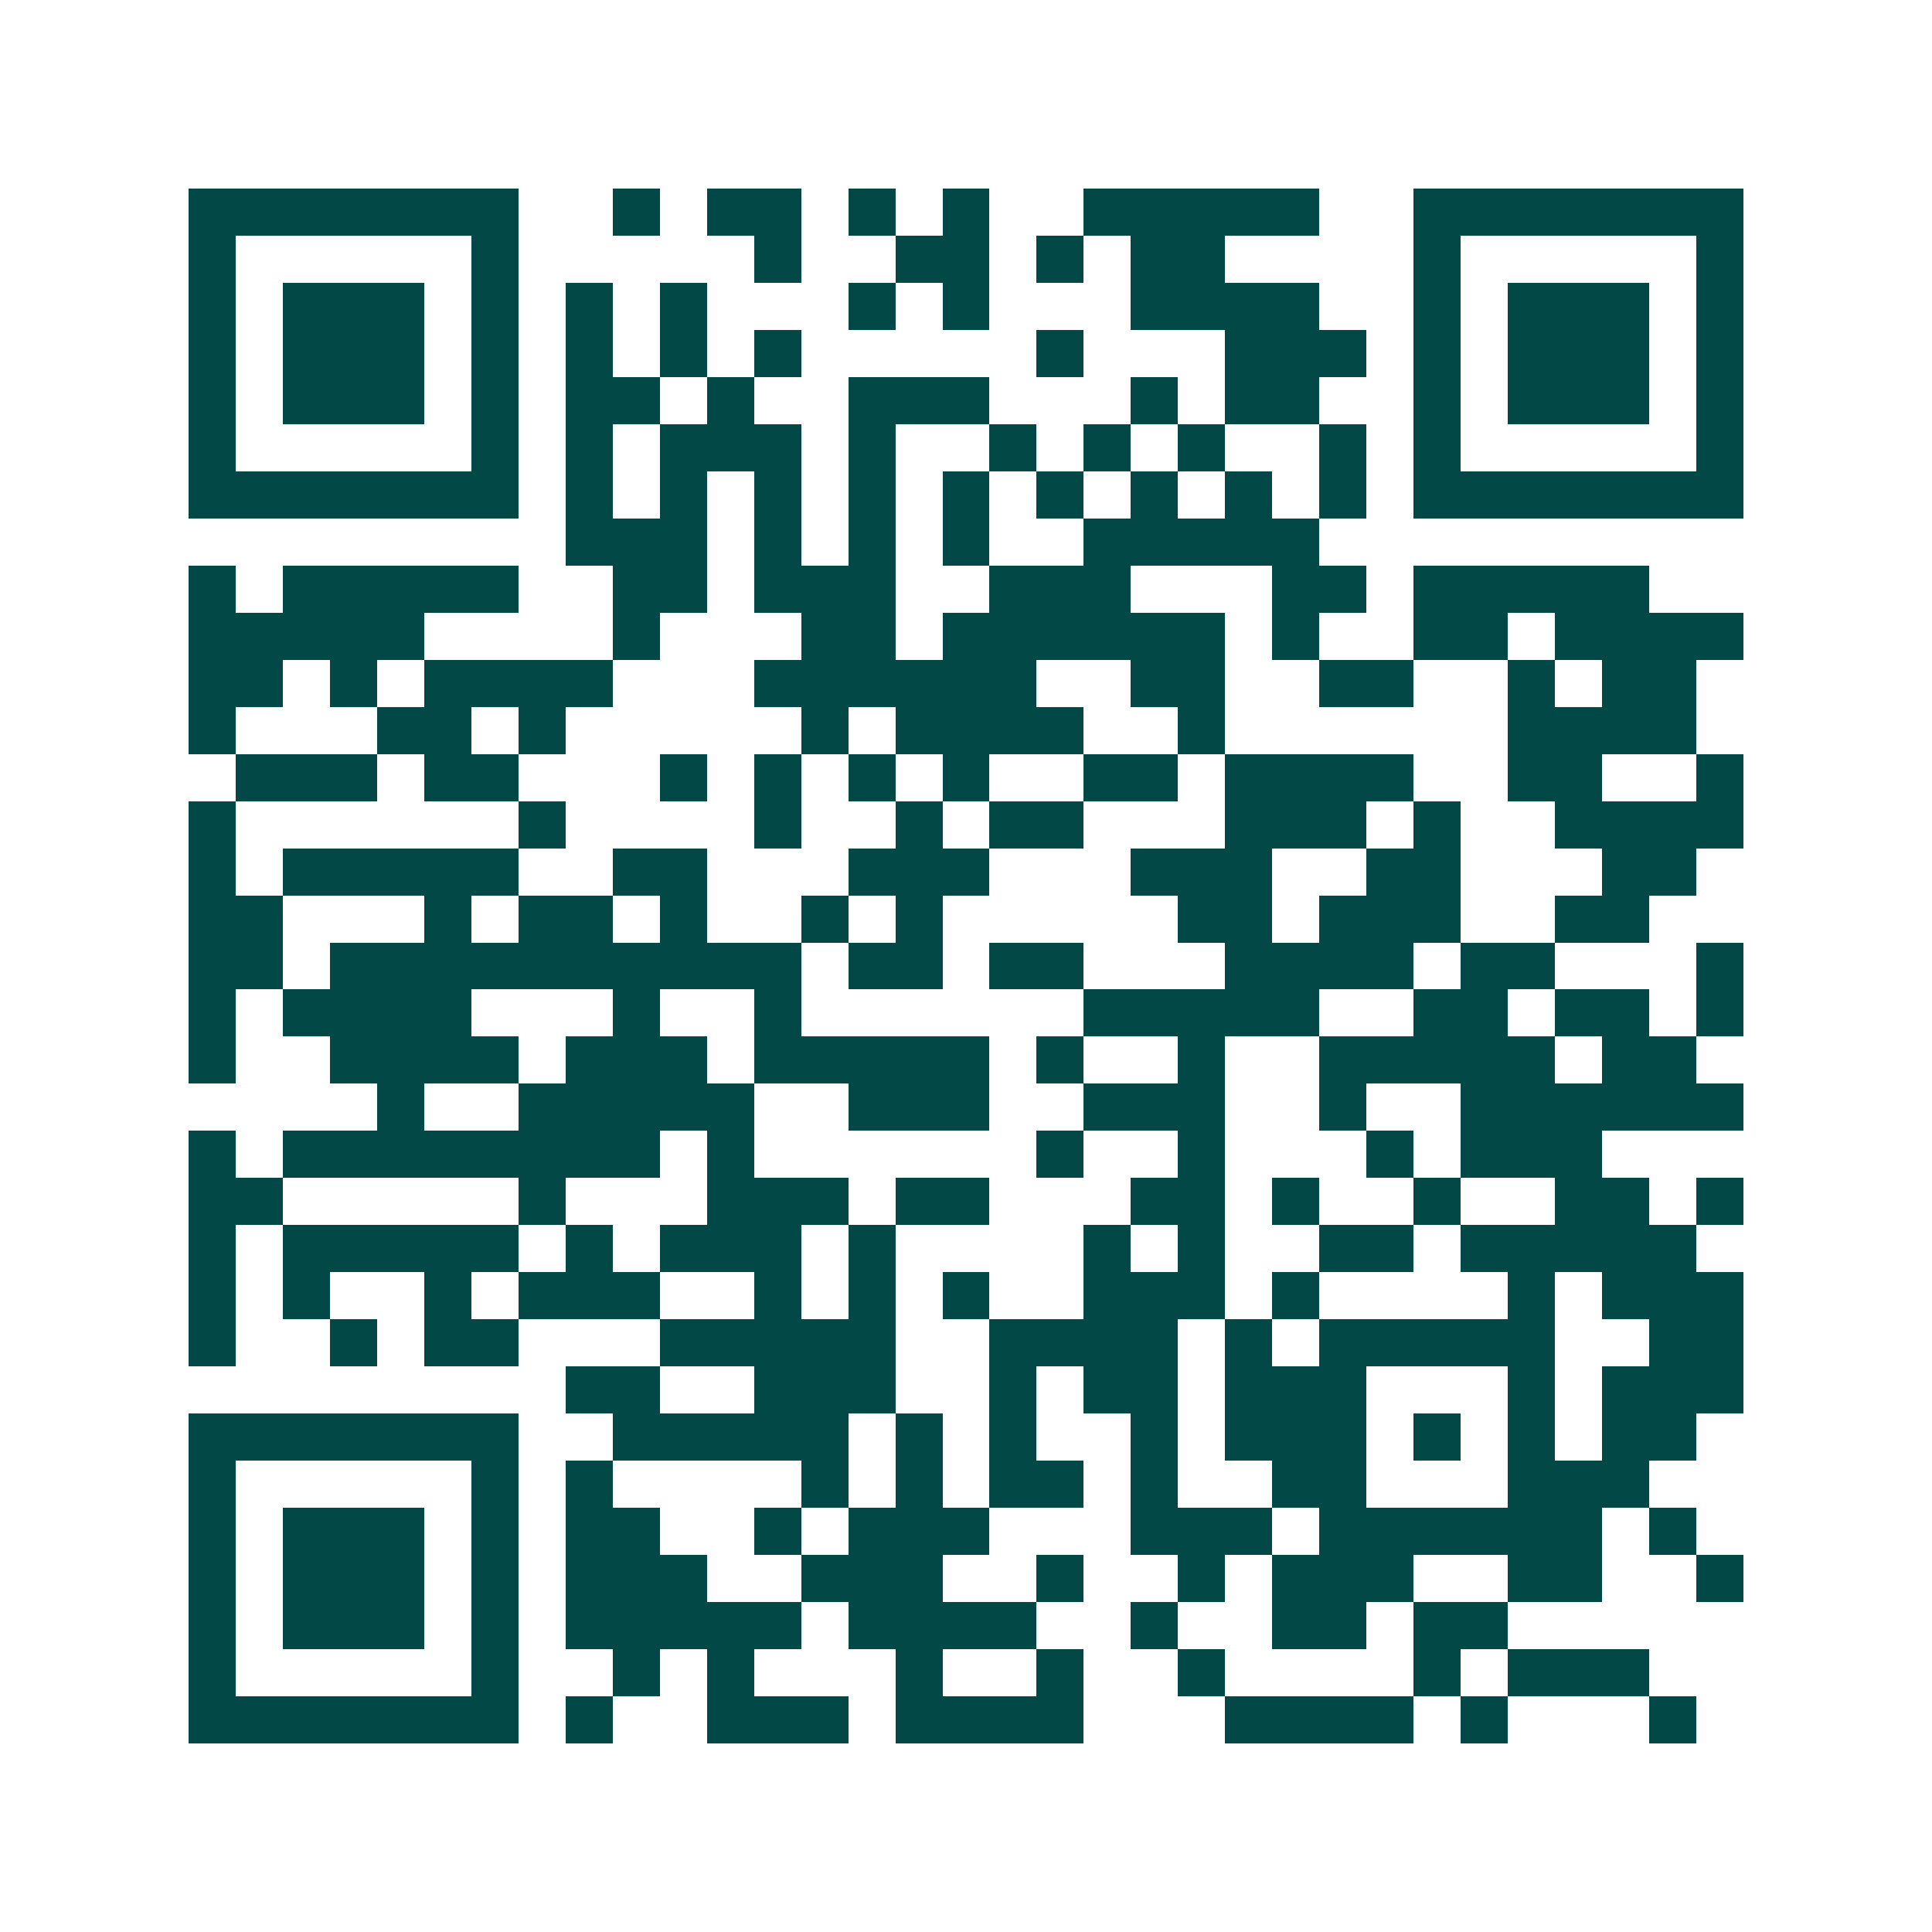 <svg xmlns="http://www.w3.org/2000/svg" width="200" height="200" viewBox="0 0 41 41" shape-rendering="crispEdges"><path fill="#ffffff" d="M0 0h41v41H0z"/><path stroke="#014847" d="M4 4.5h7m2 0h1m1 0h2m1 0h1m1 0h1m2 0h5m2 0h7M4 5.5h1m5 0h1m5 0h1m2 0h2m1 0h1m1 0h2m4 0h1m5 0h1M4 6.5h1m1 0h3m1 0h1m1 0h1m1 0h1m3 0h1m1 0h1m3 0h4m2 0h1m1 0h3m1 0h1M4 7.5h1m1 0h3m1 0h1m1 0h1m1 0h1m1 0h1m5 0h1m3 0h3m1 0h1m1 0h3m1 0h1M4 8.5h1m1 0h3m1 0h1m1 0h2m1 0h1m2 0h3m3 0h1m1 0h2m2 0h1m1 0h3m1 0h1M4 9.5h1m5 0h1m1 0h1m1 0h3m1 0h1m2 0h1m1 0h1m1 0h1m2 0h1m1 0h1m5 0h1M4 10.5h7m1 0h1m1 0h1m1 0h1m1 0h1m1 0h1m1 0h1m1 0h1m1 0h1m1 0h1m1 0h7M12 11.5h3m1 0h1m1 0h1m1 0h1m2 0h5M4 12.5h1m1 0h5m2 0h2m1 0h3m2 0h3m3 0h2m1 0h5M4 13.5h5m4 0h1m3 0h2m1 0h6m1 0h1m2 0h2m1 0h4M4 14.5h2m1 0h1m1 0h4m3 0h6m2 0h2m2 0h2m2 0h1m1 0h2M4 15.5h1m3 0h2m1 0h1m5 0h1m1 0h4m2 0h1m6 0h4M5 16.5h3m1 0h2m3 0h1m1 0h1m1 0h1m1 0h1m2 0h2m1 0h4m2 0h2m2 0h1M4 17.5h1m6 0h1m4 0h1m2 0h1m1 0h2m3 0h3m1 0h1m2 0h4M4 18.5h1m1 0h5m2 0h2m3 0h3m3 0h3m2 0h2m3 0h2M4 19.5h2m3 0h1m1 0h2m1 0h1m2 0h1m1 0h1m5 0h2m1 0h3m2 0h2M4 20.5h2m1 0h10m1 0h2m1 0h2m3 0h4m1 0h2m3 0h1M4 21.5h1m1 0h4m3 0h1m2 0h1m6 0h5m2 0h2m1 0h2m1 0h1M4 22.5h1m2 0h4m1 0h3m1 0h5m1 0h1m2 0h1m2 0h5m1 0h2M8 23.5h1m2 0h5m2 0h3m2 0h3m2 0h1m2 0h6M4 24.5h1m1 0h8m1 0h1m6 0h1m2 0h1m3 0h1m1 0h3M4 25.5h2m5 0h1m3 0h3m1 0h2m3 0h2m1 0h1m2 0h1m2 0h2m1 0h1M4 26.5h1m1 0h5m1 0h1m1 0h3m1 0h1m4 0h1m1 0h1m2 0h2m1 0h5M4 27.5h1m1 0h1m2 0h1m1 0h3m2 0h1m1 0h1m1 0h1m2 0h3m1 0h1m4 0h1m1 0h3M4 28.5h1m2 0h1m1 0h2m3 0h5m2 0h4m1 0h1m1 0h5m2 0h2M12 29.5h2m2 0h3m2 0h1m1 0h2m1 0h3m3 0h1m1 0h3M4 30.5h7m2 0h5m1 0h1m1 0h1m2 0h1m1 0h3m1 0h1m1 0h1m1 0h2M4 31.5h1m5 0h1m1 0h1m4 0h1m1 0h1m1 0h2m1 0h1m2 0h2m3 0h3M4 32.5h1m1 0h3m1 0h1m1 0h2m2 0h1m1 0h3m3 0h3m1 0h6m1 0h1M4 33.5h1m1 0h3m1 0h1m1 0h3m2 0h3m2 0h1m2 0h1m1 0h3m2 0h2m2 0h1M4 34.5h1m1 0h3m1 0h1m1 0h5m1 0h4m2 0h1m2 0h2m1 0h2M4 35.5h1m5 0h1m2 0h1m1 0h1m3 0h1m2 0h1m2 0h1m4 0h1m1 0h3M4 36.5h7m1 0h1m2 0h3m1 0h4m3 0h4m1 0h1m3 0h1"/></svg>
